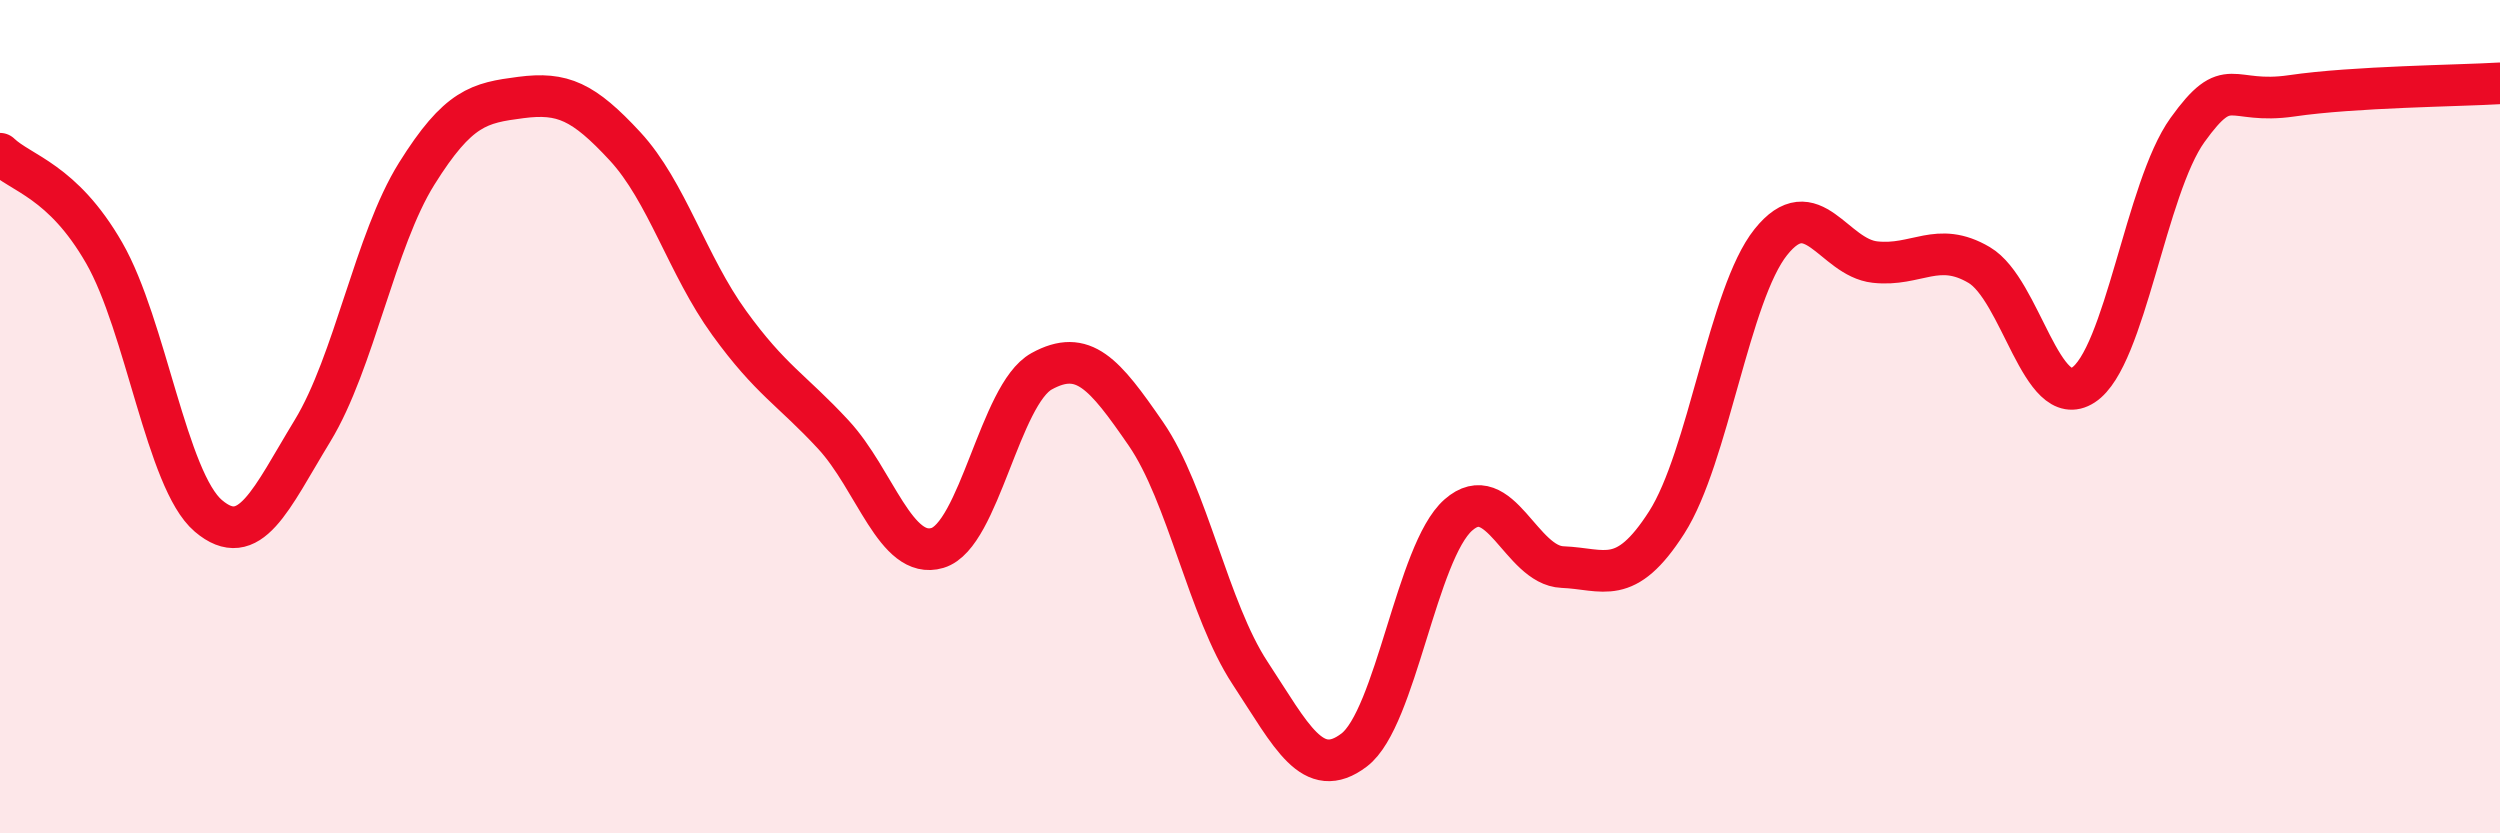 
    <svg width="60" height="20" viewBox="0 0 60 20" xmlns="http://www.w3.org/2000/svg">
      <path
        d="M 0,3.69 C 0.5,4.17 1.5,4.33 2.5,6.07 C 3.5,7.81 4,11.53 5,12.38 C 6,13.23 6.5,11.98 7.5,10.34 C 8.5,8.7 9,5.77 10,4.17 C 11,2.57 11.5,2.47 12.5,2.34 C 13.5,2.21 14,2.43 15,3.51 C 16,4.59 16.5,6.37 17.5,7.75 C 18.5,9.13 19,9.35 20,10.43 C 21,11.51 21.5,13.45 22.5,13.15 C 23.5,12.85 24,9.46 25,8.91 C 26,8.36 26.5,8.96 27.5,10.41 C 28.5,11.86 29,14.63 30,16.15 C 31,17.67 31.5,18.76 32.5,18 C 33.5,17.24 34,13.24 35,12.36 C 36,11.48 36.5,13.57 37.5,13.61 C 38.5,13.65 39,14.1 40,12.54 C 41,10.98 41.5,7.06 42.5,5.81 C 43.5,4.56 44,6.18 45,6.29 C 46,6.4 46.5,5.77 47.5,6.36 C 48.5,6.95 49,9.89 50,9.24 C 51,8.59 51.5,4.51 52.5,3.12 C 53.5,1.73 53.5,2.52 55,2.3 C 56.5,2.08 59,2.06 60,2L60 20L0 20Z"
        fill="#EB0A25"
        opacity="0.1"
        stroke-linecap="round"
        stroke-linejoin="round"
      />
      <path
        d="M 0,3.69 C 0.5,4.17 1.5,4.33 2.5,6.07 C 3.5,7.81 4,11.53 5,12.38 C 6,13.23 6.5,11.98 7.5,10.34 C 8.5,8.7 9,5.77 10,4.17 C 11,2.57 11.5,2.47 12.5,2.34 C 13.5,2.21 14,2.43 15,3.51 C 16,4.59 16.5,6.37 17.5,7.75 C 18.5,9.13 19,9.35 20,10.43 C 21,11.51 21.5,13.45 22.5,13.15 C 23.5,12.85 24,9.46 25,8.91 C 26,8.36 26.5,8.96 27.5,10.41 C 28.5,11.86 29,14.63 30,16.15 C 31,17.67 31.5,18.76 32.5,18 C 33.5,17.24 34,13.24 35,12.36 C 36,11.48 36.5,13.57 37.5,13.61 C 38.5,13.65 39,14.1 40,12.54 C 41,10.98 41.5,7.06 42.5,5.81 C 43.5,4.56 44,6.18 45,6.29 C 46,6.4 46.5,5.77 47.5,6.36 C 48.5,6.95 49,9.89 50,9.24 C 51,8.59 51.5,4.51 52.5,3.12 C 53.5,1.73 53.5,2.52 55,2.3 C 56.5,2.08 59,2.06 60,2"
        stroke="#EB0A25"
        stroke-width="1"
        fill="none"
        stroke-linecap="round"
        stroke-linejoin="round"
      />
    </svg>
  